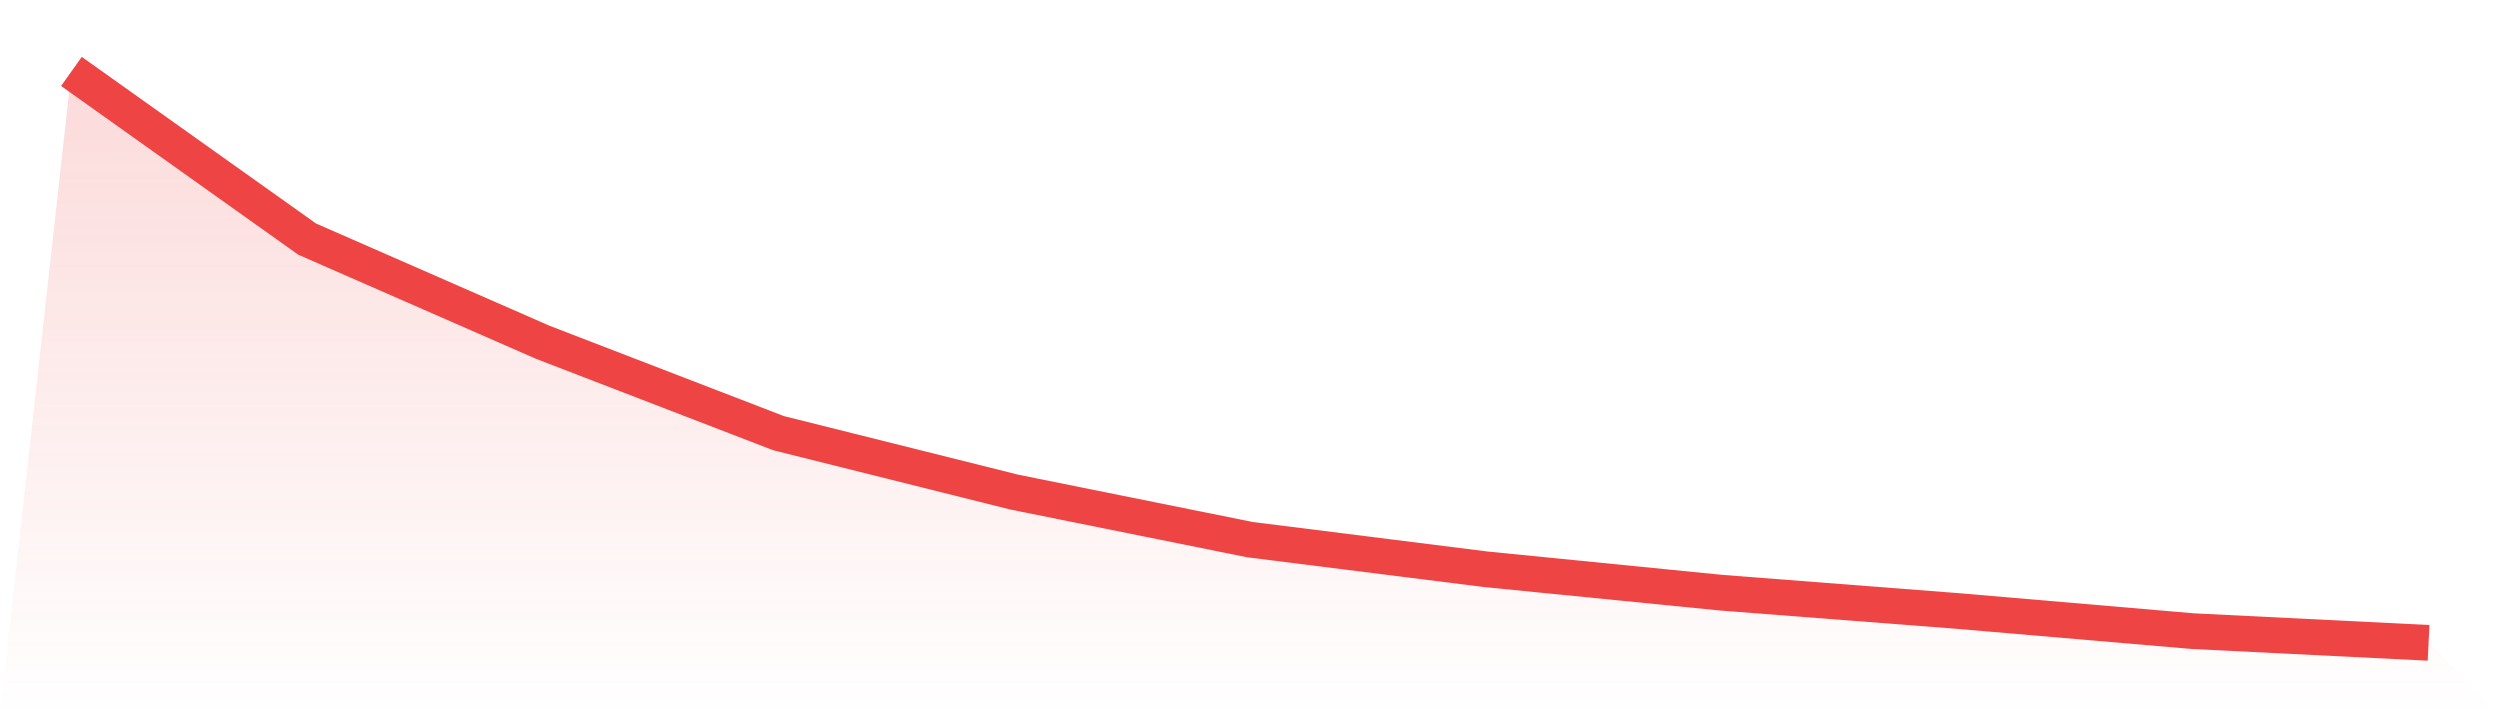 <svg viewBox="0 0 140 40" xmlns="http://www.w3.org/2000/svg">
<defs>
<linearGradient id="gradient" x1="0" x2="0" y1="0" y2="1">
<stop offset="0%" stop-color="#ef4444" stop-opacity="0.2"/>
<stop offset="100%" stop-color="#ef4444" stop-opacity="0"/>
</linearGradient>
</defs>
<path d="M4,4 L4,4 L17.2,13.39 L30.4,19.17 L43.6,24.258 L56.8,27.558 L70,30.22 L83.2,31.879 L96.4,33.192 L109.6,34.213 L122.8,35.344 L136,36 L140,40 L0,40 z" fill="url(#gradient)"/>
<path d="M4,4 L4,4 L17.2,13.39 L30.4,19.17 L43.6,24.258 L56.8,27.558 L70,30.22 L83.2,31.879 L96.4,33.192 L109.6,34.213 L122.8,35.344 L136,36" fill="none" stroke="#ef4444" stroke-width="2"/>
</svg>
